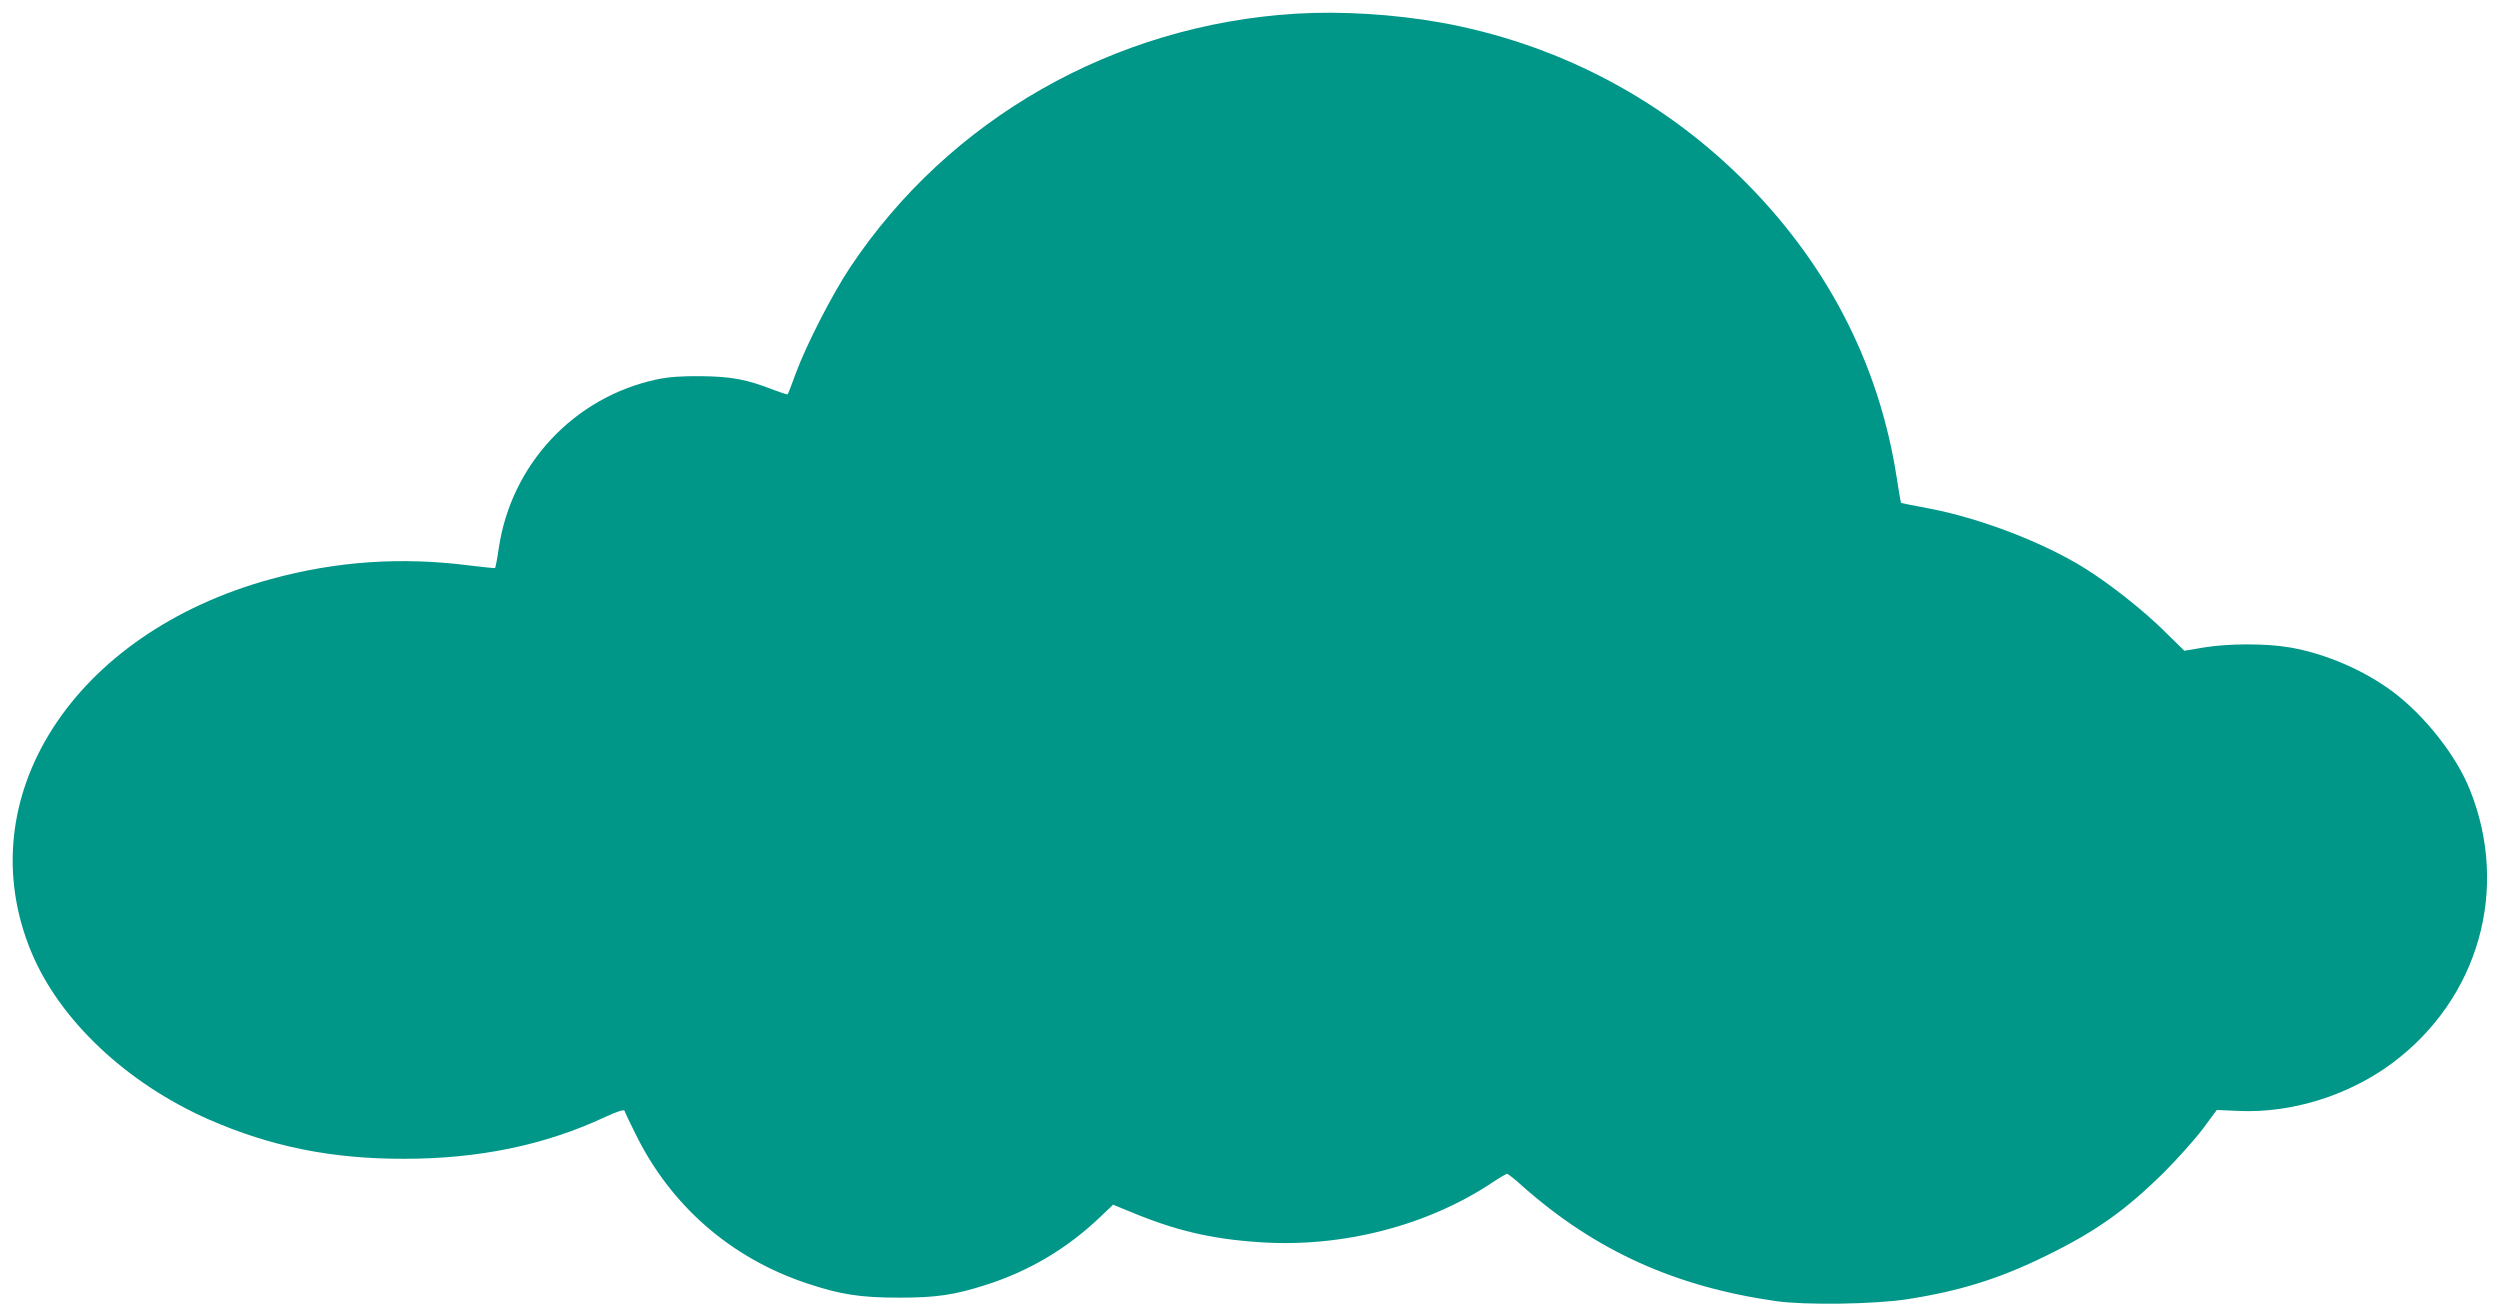 <?xml version="1.0" standalone="no"?>
<!DOCTYPE svg PUBLIC "-//W3C//DTD SVG 20010904//EN"
 "http://www.w3.org/TR/2001/REC-SVG-20010904/DTD/svg10.dtd">
<svg version="1.0" xmlns="http://www.w3.org/2000/svg"
 width="1280pt" height="674pt" viewBox="0 0 1280 674"
 preserveAspectRatio="xMidYMid meet">
<g transform="translate(0,674) scale(0.1,-0.1)"
fill="#009688" stroke="none">
<path d="M6635 6670 c-931 -57 -1776 -538 -2283 -1300 -91 -137 -223 -394
-277 -540 -21 -58 -40 -107 -42 -109 -1 -2 -33 8 -70 22 -140 55 -218 69 -373
71 -106 1 -167 -4 -229 -17 -422 -91 -743 -434 -807 -862 -8 -55 -17 -101 -19
-103 -2 -2 -58 4 -125 12 -352 46 -688 23 -1023 -69 -1013 -277 -1555 -1121
-1226 -1911 145 -348 488 -671 909 -856 317 -139 631 -202 1000 -201 381 0
719 70 1024 212 70 32 101 42 104 33 2 -7 26 -58 54 -114 180 -369 488 -638
877 -768 173 -58 276 -74 476 -74 189 0 283 14 445 66 221 71 414 186 582 346
l67 64 78 -32 c239 -100 419 -143 671 -160 421 -29 858 83 1192 305 37 25 72
45 76 45 5 0 41 -28 79 -63 373 -330 780 -515 1300 -589 149 -21 503 -16 670
10 270 42 472 105 710 222 256 125 409 234 606 429 69 69 158 169 198 222 l71
96 113 -5 c272 -12 564 80 787 246 441 330 600 890 396 1398 -70 176 -232 381
-397 504 -147 109 -341 193 -524 225 -119 21 -314 21 -441 0 l-100 -17 -107
105 c-108 106 -273 236 -402 317 -214 133 -531 255 -795 306 -80 15 -146 28
-147 29 -1 0 -11 59 -22 130 -91 590 -365 1114 -808 1546 -419 408 -945 678
-1523 783 -240 43 -511 60 -745 46z"/>
</g>
</svg>
